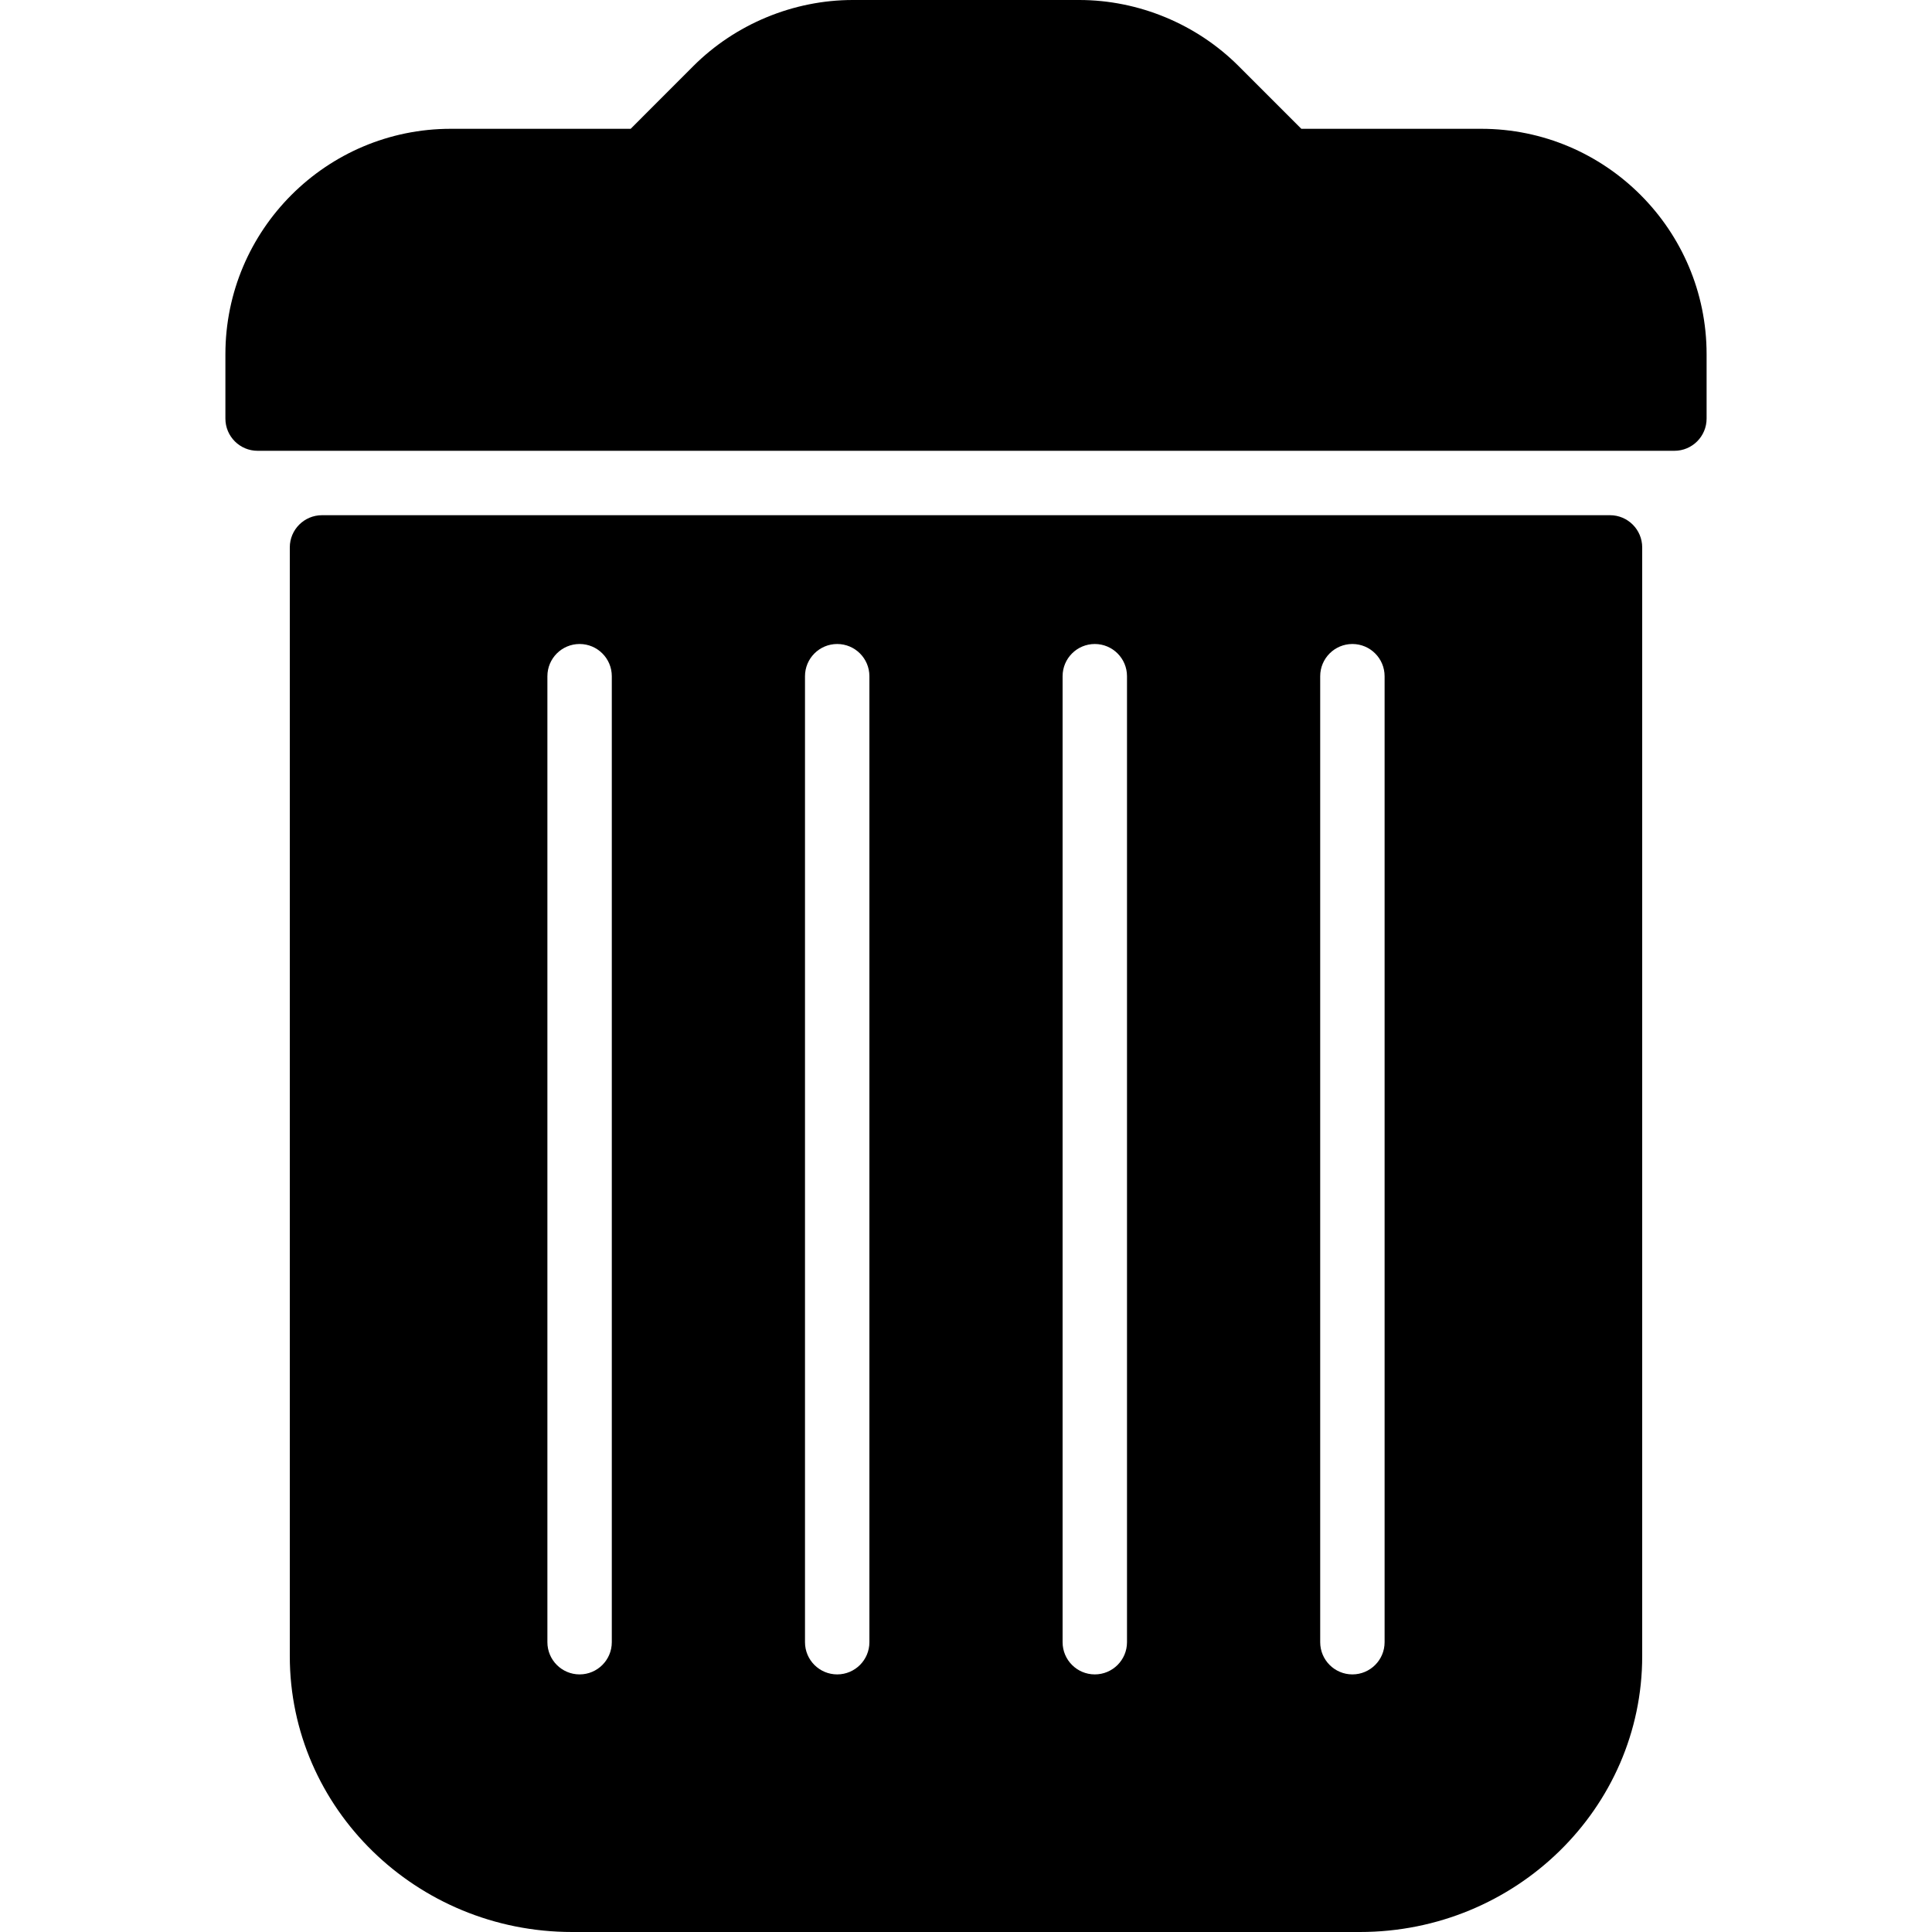 <?xml version="1.0" encoding="iso-8859-1"?>
<!-- Generator: Adobe Illustrator 19.0.0, SVG Export Plug-In . SVG Version: 6.00 Build 0)  -->
<svg version="1.1" id="Layer_1" xmlns="http://www.w3.org/2000/svg" xmlns:xlink="http://www.w3.org/1999/xlink" x="0px" y="0px"
	 viewBox="0 0 30 30" style="enable-background:new 0 0 30 30;" xml:space="preserve">
<g>
	<path d="M23,2h-2.793l-0.975-0.975C18.581,0.374,17.68,0,16.758,0h-3.516c-0.922,0-1.823,0.374-2.475,1.025L9.793,2H7
		C5.07,2,3.5,3.57,3.5,5.5v1C3.5,6.776,3.724,7,4,7h22c0.276,0,0.5-0.224,0.5-0.5v-1C26.5,3.57,24.93,2,23,2z"/>
	<path d="M25,8H5C4.724,8,4.5,8.224,4.5,8.5v17.217C4.5,28.079,6.466,30,8.883,30h12.234c2.417,0,4.383-1.921,4.383-4.283V8.5
		C25.5,8.224,25.276,8,25,8z M9.5,25.5C9.5,25.776,9.276,26,9,26s-0.5-0.224-0.5-0.5v-15C8.5,10.224,8.724,10,9,10
		s0.5,0.224,0.5,0.5V25.5z M13.5,25.5c0,0.276-0.224,0.5-0.5,0.5s-0.5-0.224-0.5-0.5v-15c0-0.276,0.224-0.5,0.5-0.5
		s0.5,0.224,0.5,0.5V25.5z M17.5,25.5c0,0.276-0.224,0.5-0.5,0.5s-0.5-0.224-0.5-0.5v-15c0-0.276,0.224-0.5,0.5-0.5
		s0.5,0.224,0.5,0.5V25.5z M21.5,25.5c0,0.276-0.224,0.5-0.5,0.5s-0.5-0.224-0.5-0.5v-15c0-0.276,0.224-0.5,0.5-0.5
		s0.5,0.224,0.5,0.5V25.5z"/>
</g>
</svg>
